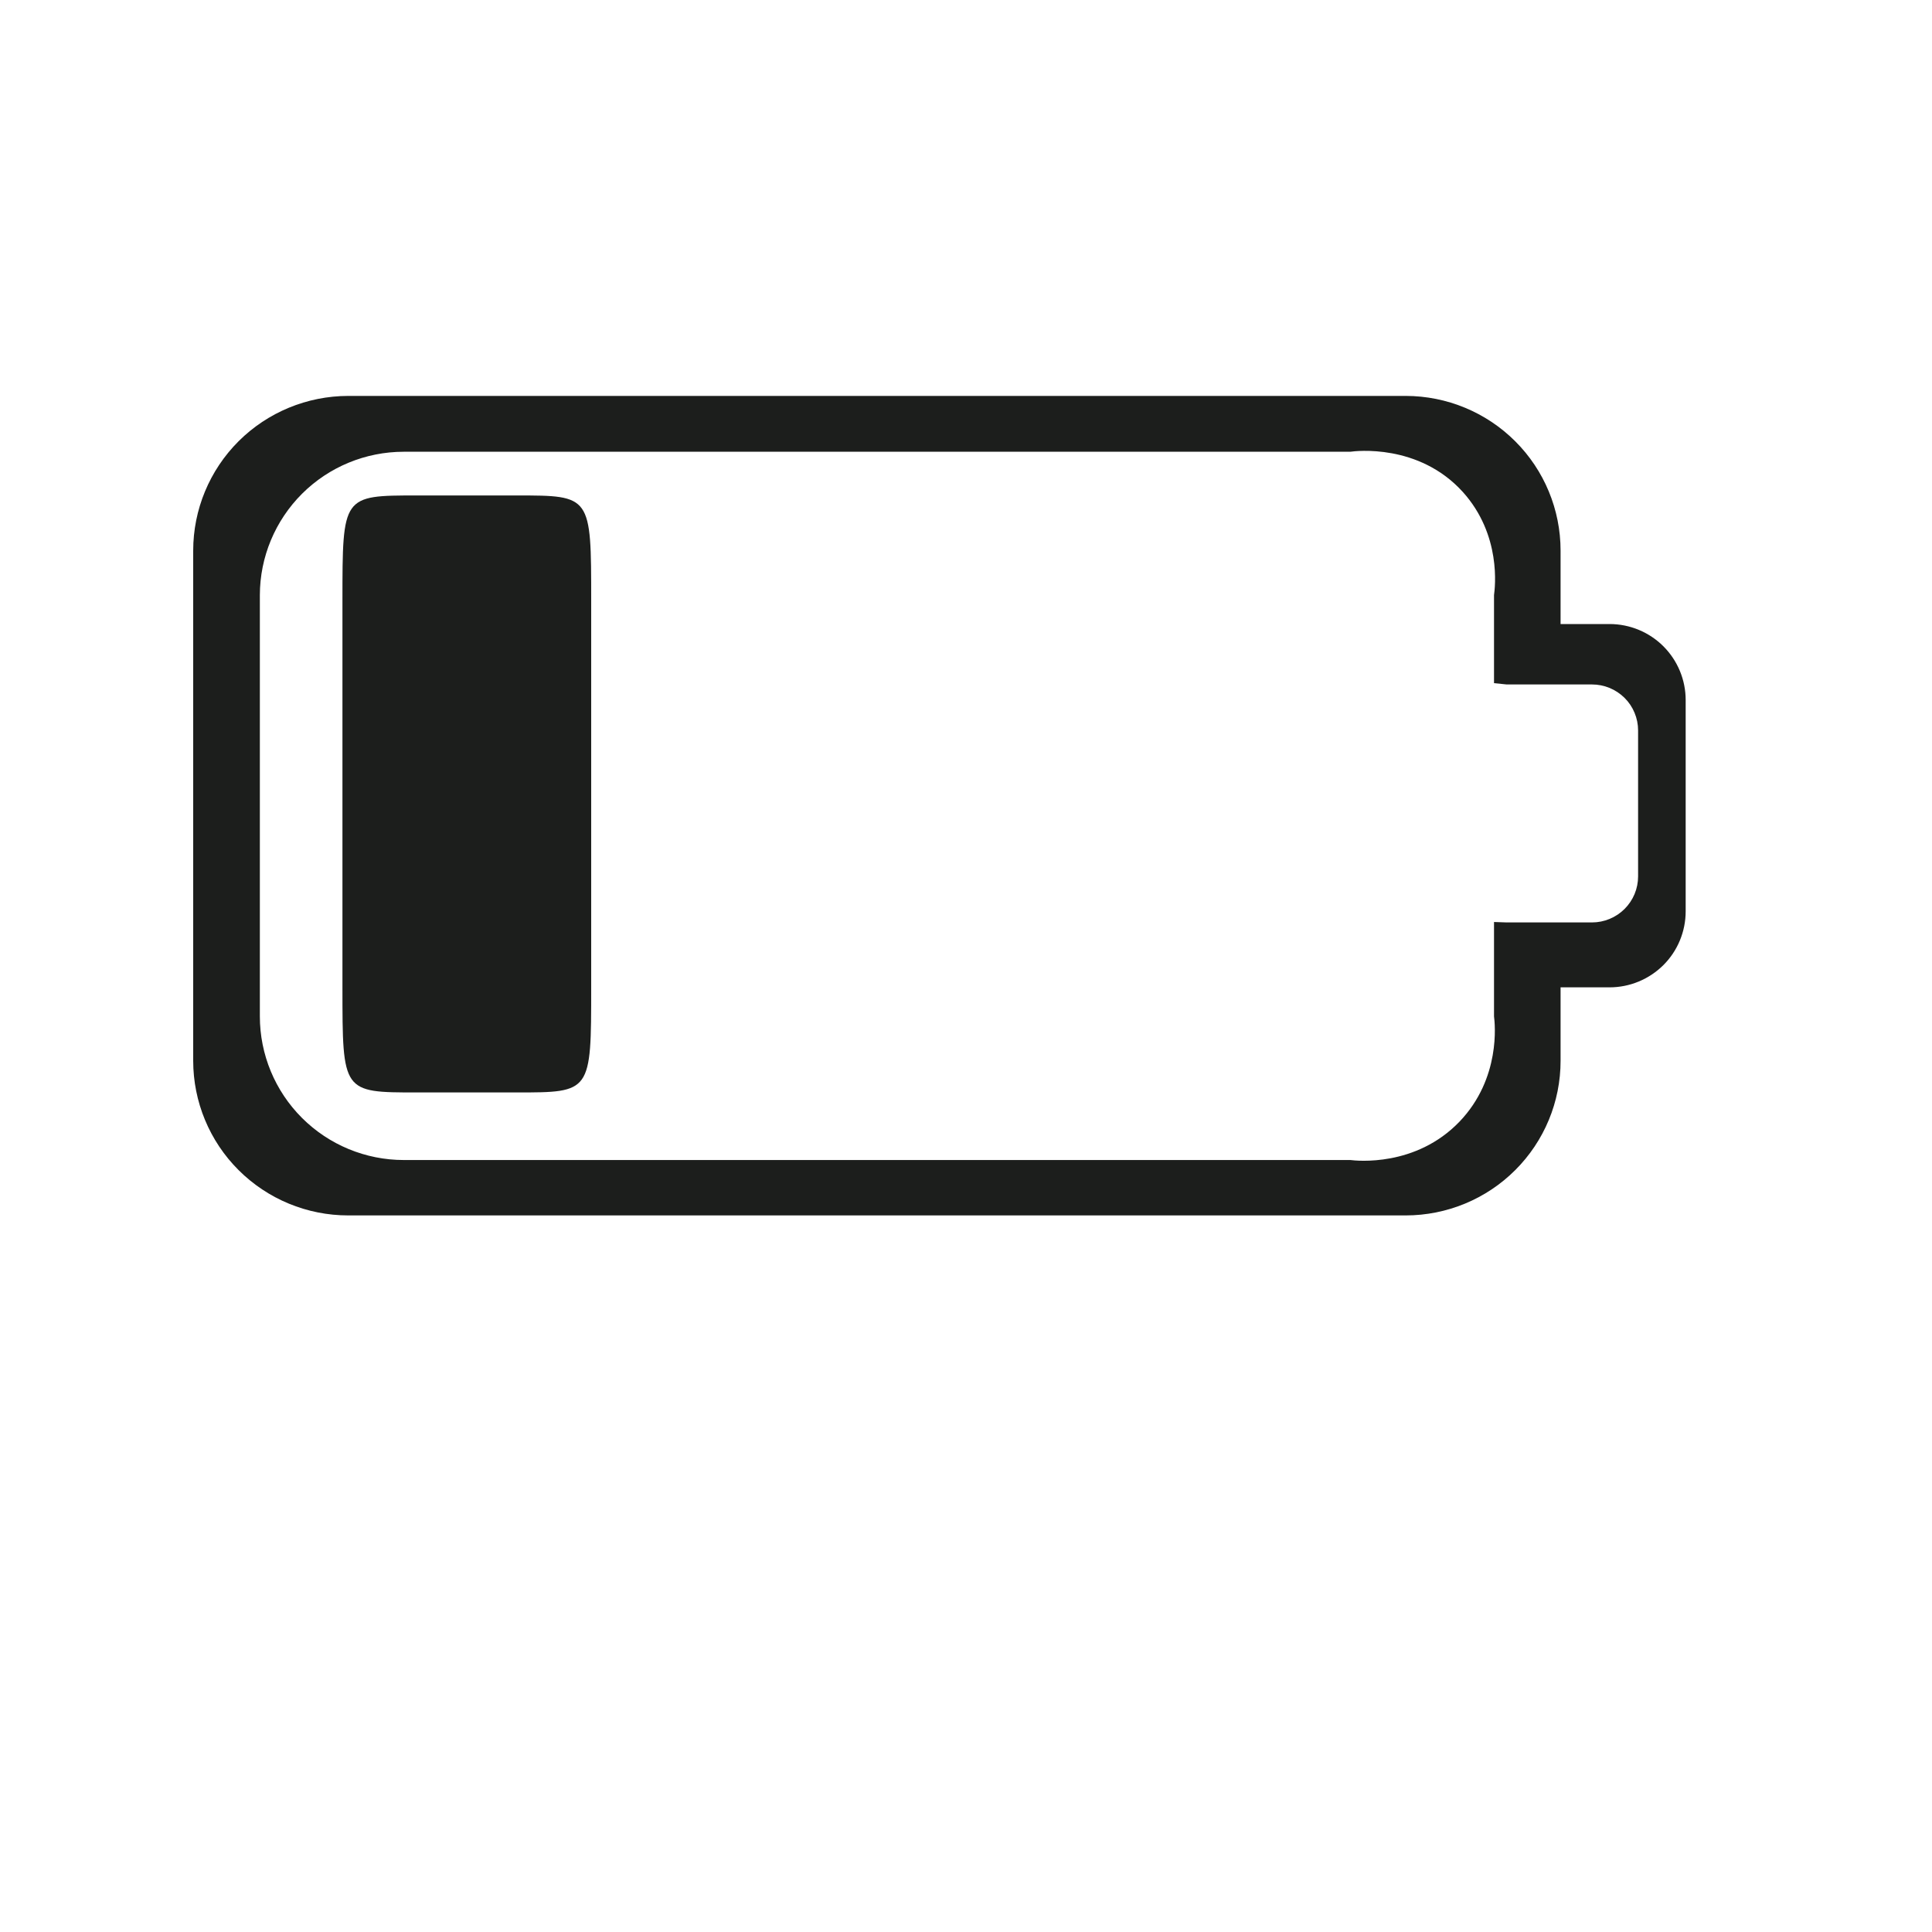 <svg width="40" height="40" viewBox="0 0 40 40" fill="none" xmlns="http://www.w3.org/2000/svg">
<path d="M33.328 12.92H32.31V11.4C32.31 10.551 31.973 9.737 31.372 9.137C30.771 8.536 29.955 8.198 29.105 8.197H7.21C6.358 8.198 5.542 8.535 4.94 9.135C4.338 9.736 4 10.55 4 11.4L4 21.962C4 22.811 4.338 23.626 4.94 24.226C5.542 24.827 6.358 25.164 7.21 25.164H29.105C29.955 25.163 30.771 24.826 31.372 24.225C31.973 23.625 32.311 22.811 32.31 21.962V20.442H33.324C33.531 20.442 33.736 20.401 33.927 20.322C34.118 20.243 34.292 20.127 34.439 19.981C34.585 19.835 34.701 19.662 34.78 19.471C34.859 19.28 34.9 19.075 34.9 18.869V14.493C34.9 14.076 34.734 13.677 34.44 13.382C34.145 13.087 33.745 12.921 33.328 12.92ZM33.915 18.145C33.915 18.398 33.814 18.64 33.635 18.819C33.456 18.997 33.213 19.098 32.96 19.098H31.194L30.932 19.089V21.043C30.951 21.19 31.077 22.326 30.216 23.224C29.309 24.166 28.087 24.033 27.956 24.017H8.36C7.569 24.017 6.811 23.703 6.253 23.146C5.694 22.588 5.38 21.832 5.38 21.043V12.321C5.381 11.534 5.696 10.779 6.254 10.222C6.813 9.665 7.57 9.353 8.36 9.353H27.956C28.067 9.337 29.371 9.179 30.283 10.182C31.09 11.075 30.953 12.165 30.932 12.321V14.144L31.194 14.171H32.96C33.085 14.171 33.209 14.195 33.325 14.243C33.441 14.291 33.546 14.361 33.635 14.449C33.724 14.537 33.794 14.642 33.842 14.758C33.89 14.873 33.915 14.997 33.915 15.122V18.145Z" fill="#1C1E1C"/>
<path d="M12.24 20.439V12.437C12.24 10.258 12.24 10.258 10.7 10.258H8.63C7.09 10.258 7.09 10.258 7.09 12.437L7.09 20.439C7.09 22.618 7.09 22.618 8.63 22.618H10.7C12.24 22.618 12.24 22.618 12.24 20.439Z" fill="#1C1E1C"/>
</svg>
